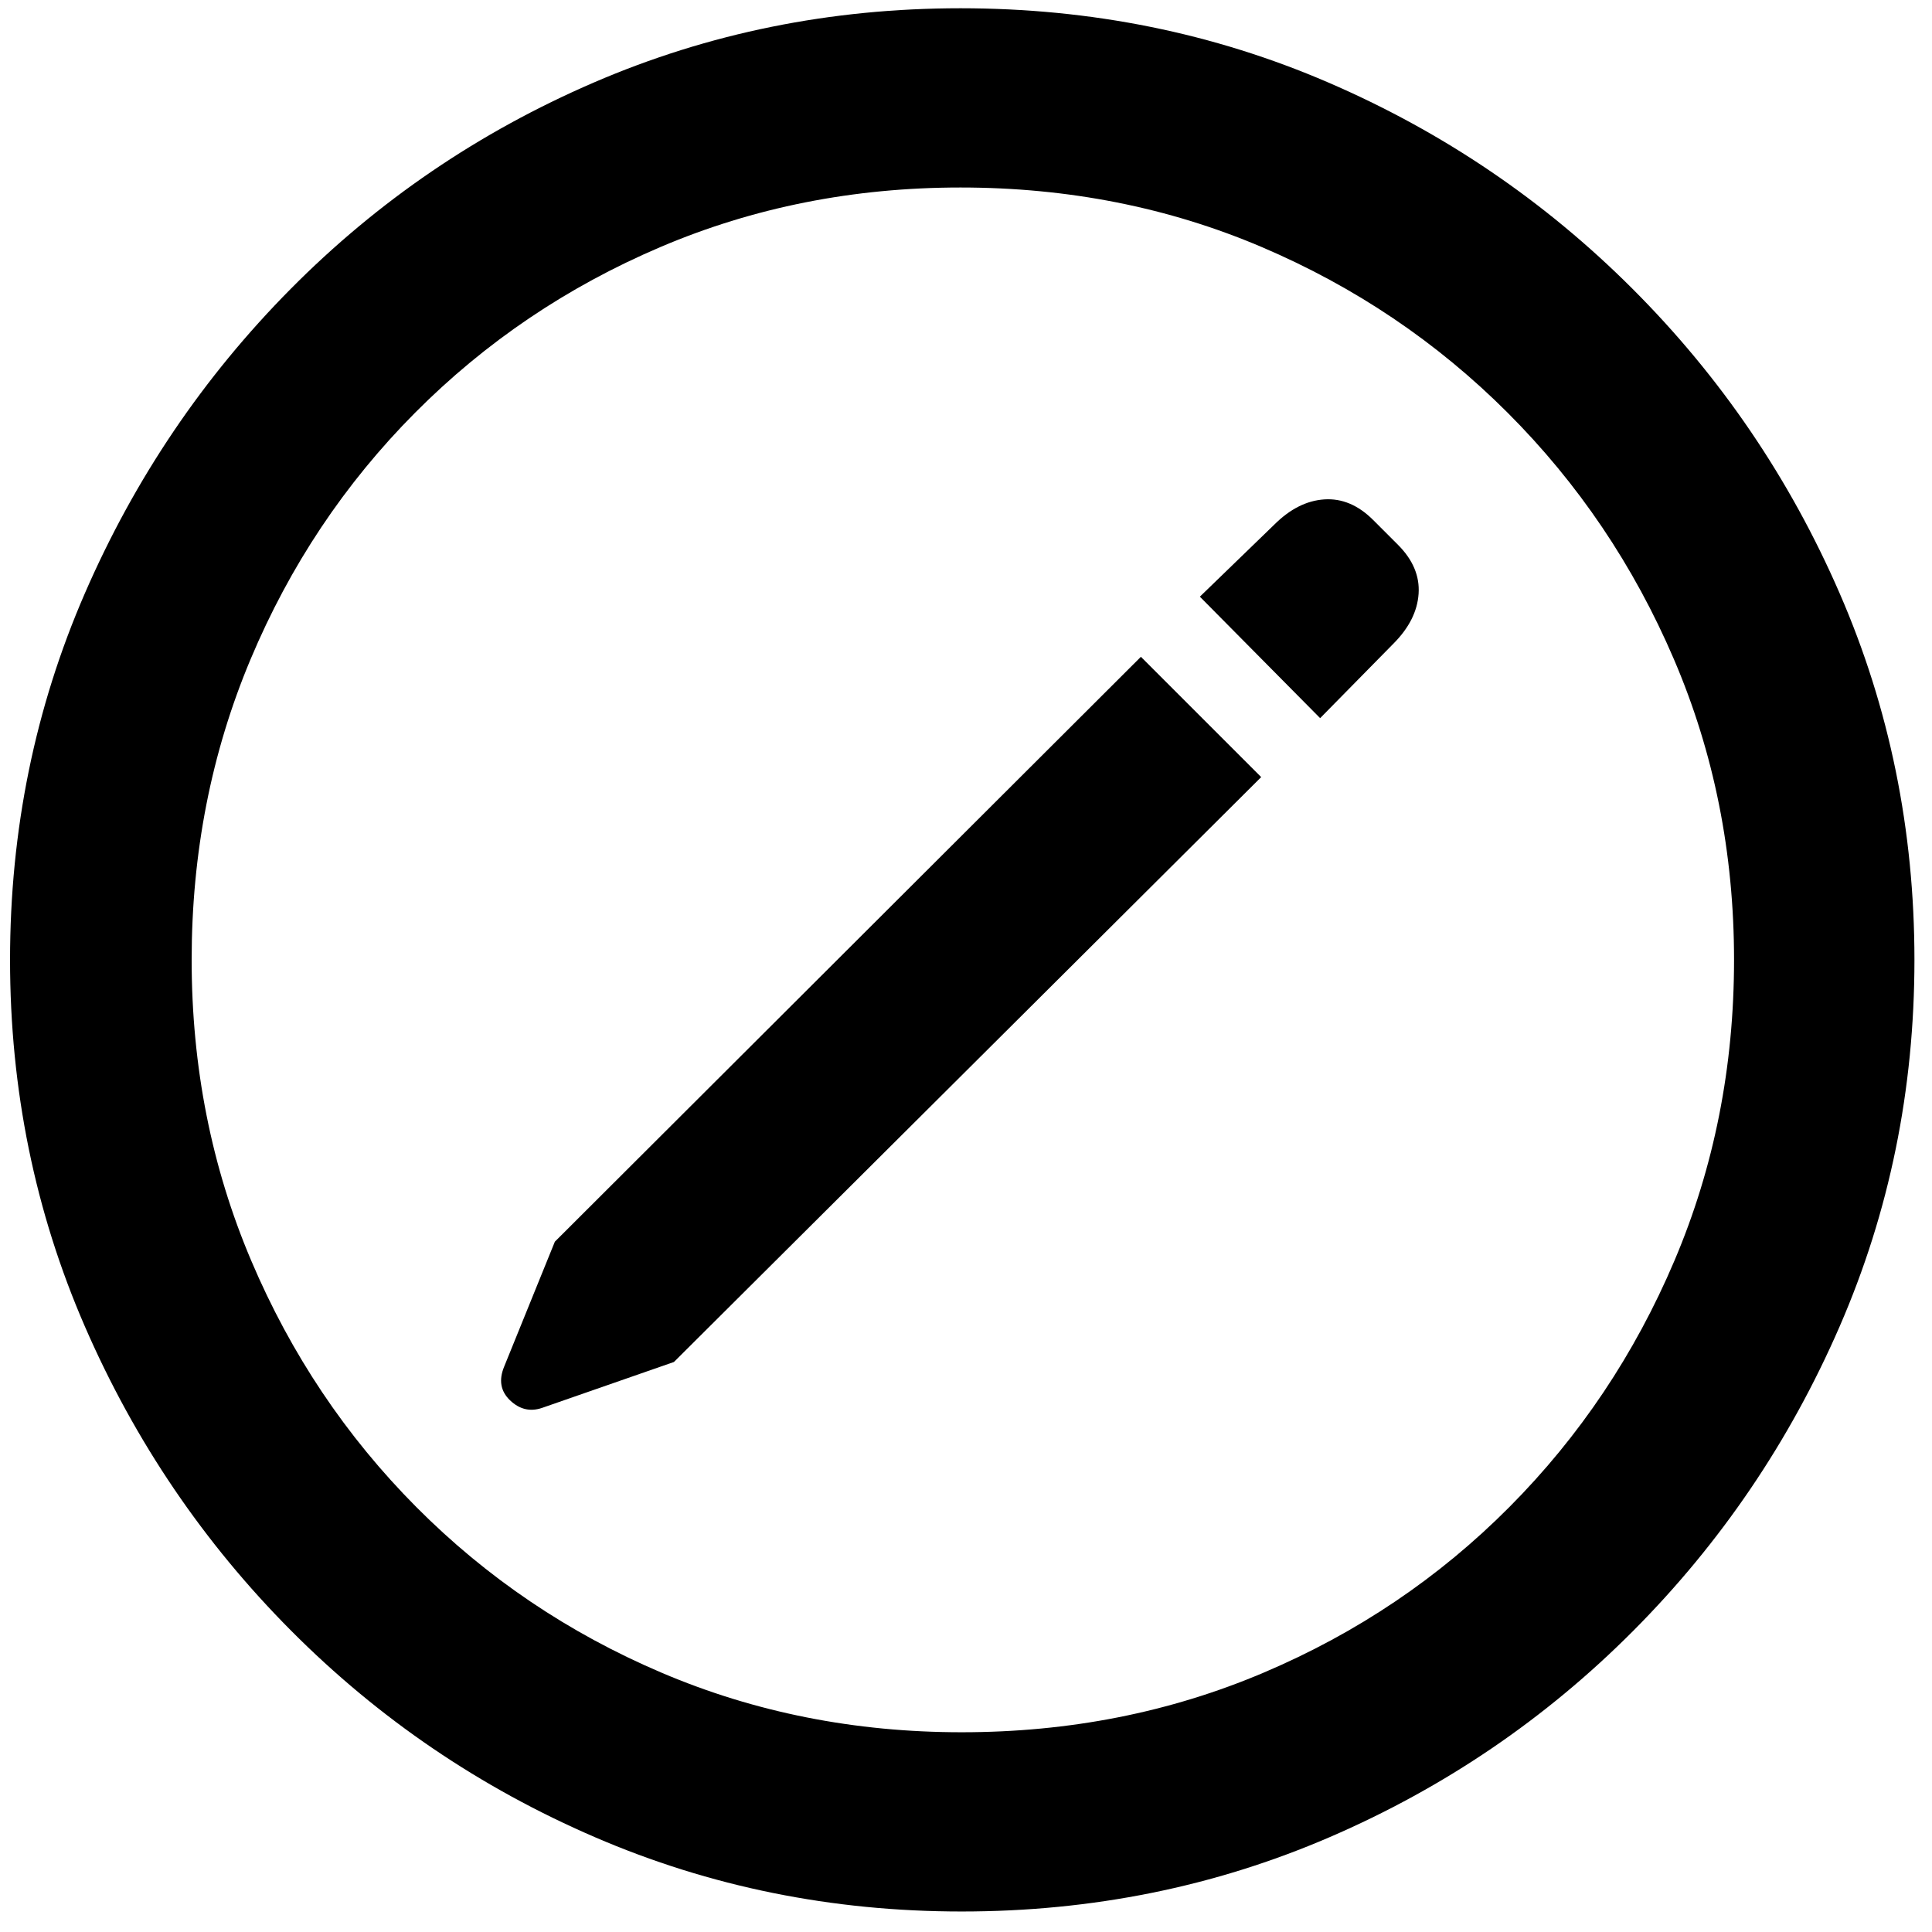 <?xml version="1.0" encoding="UTF-8"?>
<svg width="80px" height="80px" viewBox="0 0 80 80" version="1.1" xmlns="http://www.w3.org/2000/svg" xmlns:xlink="http://www.w3.org/1999/xlink">
    <title>Regular-S</title>
    <g id="Page-1" stroke="none" stroke-width="1" fill="none" fill-rule="evenodd">
        <g id="pencil.circle" transform="translate(-1410, -621)" fill="#000000" fill-rule="nonzero">
            <g id="Symbols" transform="translate(522.48, 618.803)">
                <g id="Regular-S" transform="translate(887.936, 2.539)">
                    <path d="M39.404,78.809 C44.808,78.809 49.886,77.783 54.639,75.732 C59.391,73.682 63.582,70.833 67.212,67.188 C70.841,63.542 73.69,59.342 75.757,54.59 C77.824,49.837 78.857,44.775 78.857,39.404 C78.857,34.033 77.824,28.971 75.757,24.219 C73.69,19.466 70.833,15.267 67.187,11.621 C63.542,7.975 59.342,5.127 54.59,3.076 C49.837,1.025 44.759,0 39.355,0 C33.984,0 28.923,1.025 24.17,3.076 C19.417,5.127 15.234,7.975 11.621,11.621 C8.008,15.267 5.168,19.466 3.101,24.219 C1.034,28.971 0,34.033 0,39.404 C0,44.775 1.034,49.837 3.101,54.59 C5.168,59.342 8.016,63.542 11.645,67.188 C15.275,70.833 19.466,73.682 24.219,75.732 C28.971,77.783 34.033,78.809 39.404,78.809 Z M39.404,71.387 C34.977,71.387 30.835,70.565 26.978,68.921 C23.12,67.277 19.735,64.99 16.821,62.06 C13.908,59.131 11.629,55.729 9.985,51.855 C8.341,47.982 7.52,43.831 7.52,39.404 C7.52,34.977 8.333,30.827 9.961,26.953 C11.589,23.079 13.859,19.678 16.772,16.748 C19.686,13.818 23.071,11.532 26.929,9.888 C30.786,8.244 34.928,7.422 39.355,7.422 C43.815,7.422 47.974,8.244 51.831,9.888 C55.688,11.532 59.082,13.818 62.012,16.748 C64.941,19.678 67.236,23.079 68.896,26.953 C70.557,30.827 71.387,34.977 71.387,39.404 C71.387,43.831 70.565,47.982 68.921,51.855 C67.277,55.729 64.998,59.131 62.085,62.06 C59.172,64.99 55.778,67.277 51.904,68.921 C48.031,70.565 43.864,71.387 39.404,71.387 Z M27.49,56.055 L51.807,31.836 L46.826,26.855 L22.559,51.074 L20.459,56.25 C20.231,56.803 20.312,57.267 20.703,57.642 C21.094,58.016 21.533,58.122 22.021,57.959 L27.49,56.055 Z M54.248,29.395 L57.275,26.318 C57.926,25.667 58.276,24.976 58.325,24.243 C58.374,23.511 58.089,22.835 57.471,22.217 L56.445,21.191 C55.827,20.573 55.151,20.288 54.419,20.337 C53.686,20.386 52.995,20.736 52.344,21.387 L49.268,24.365 L54.248,29.395 Z" id="Shape"></path>
                </g>
            </g>
        </g>
    </g>
</svg>